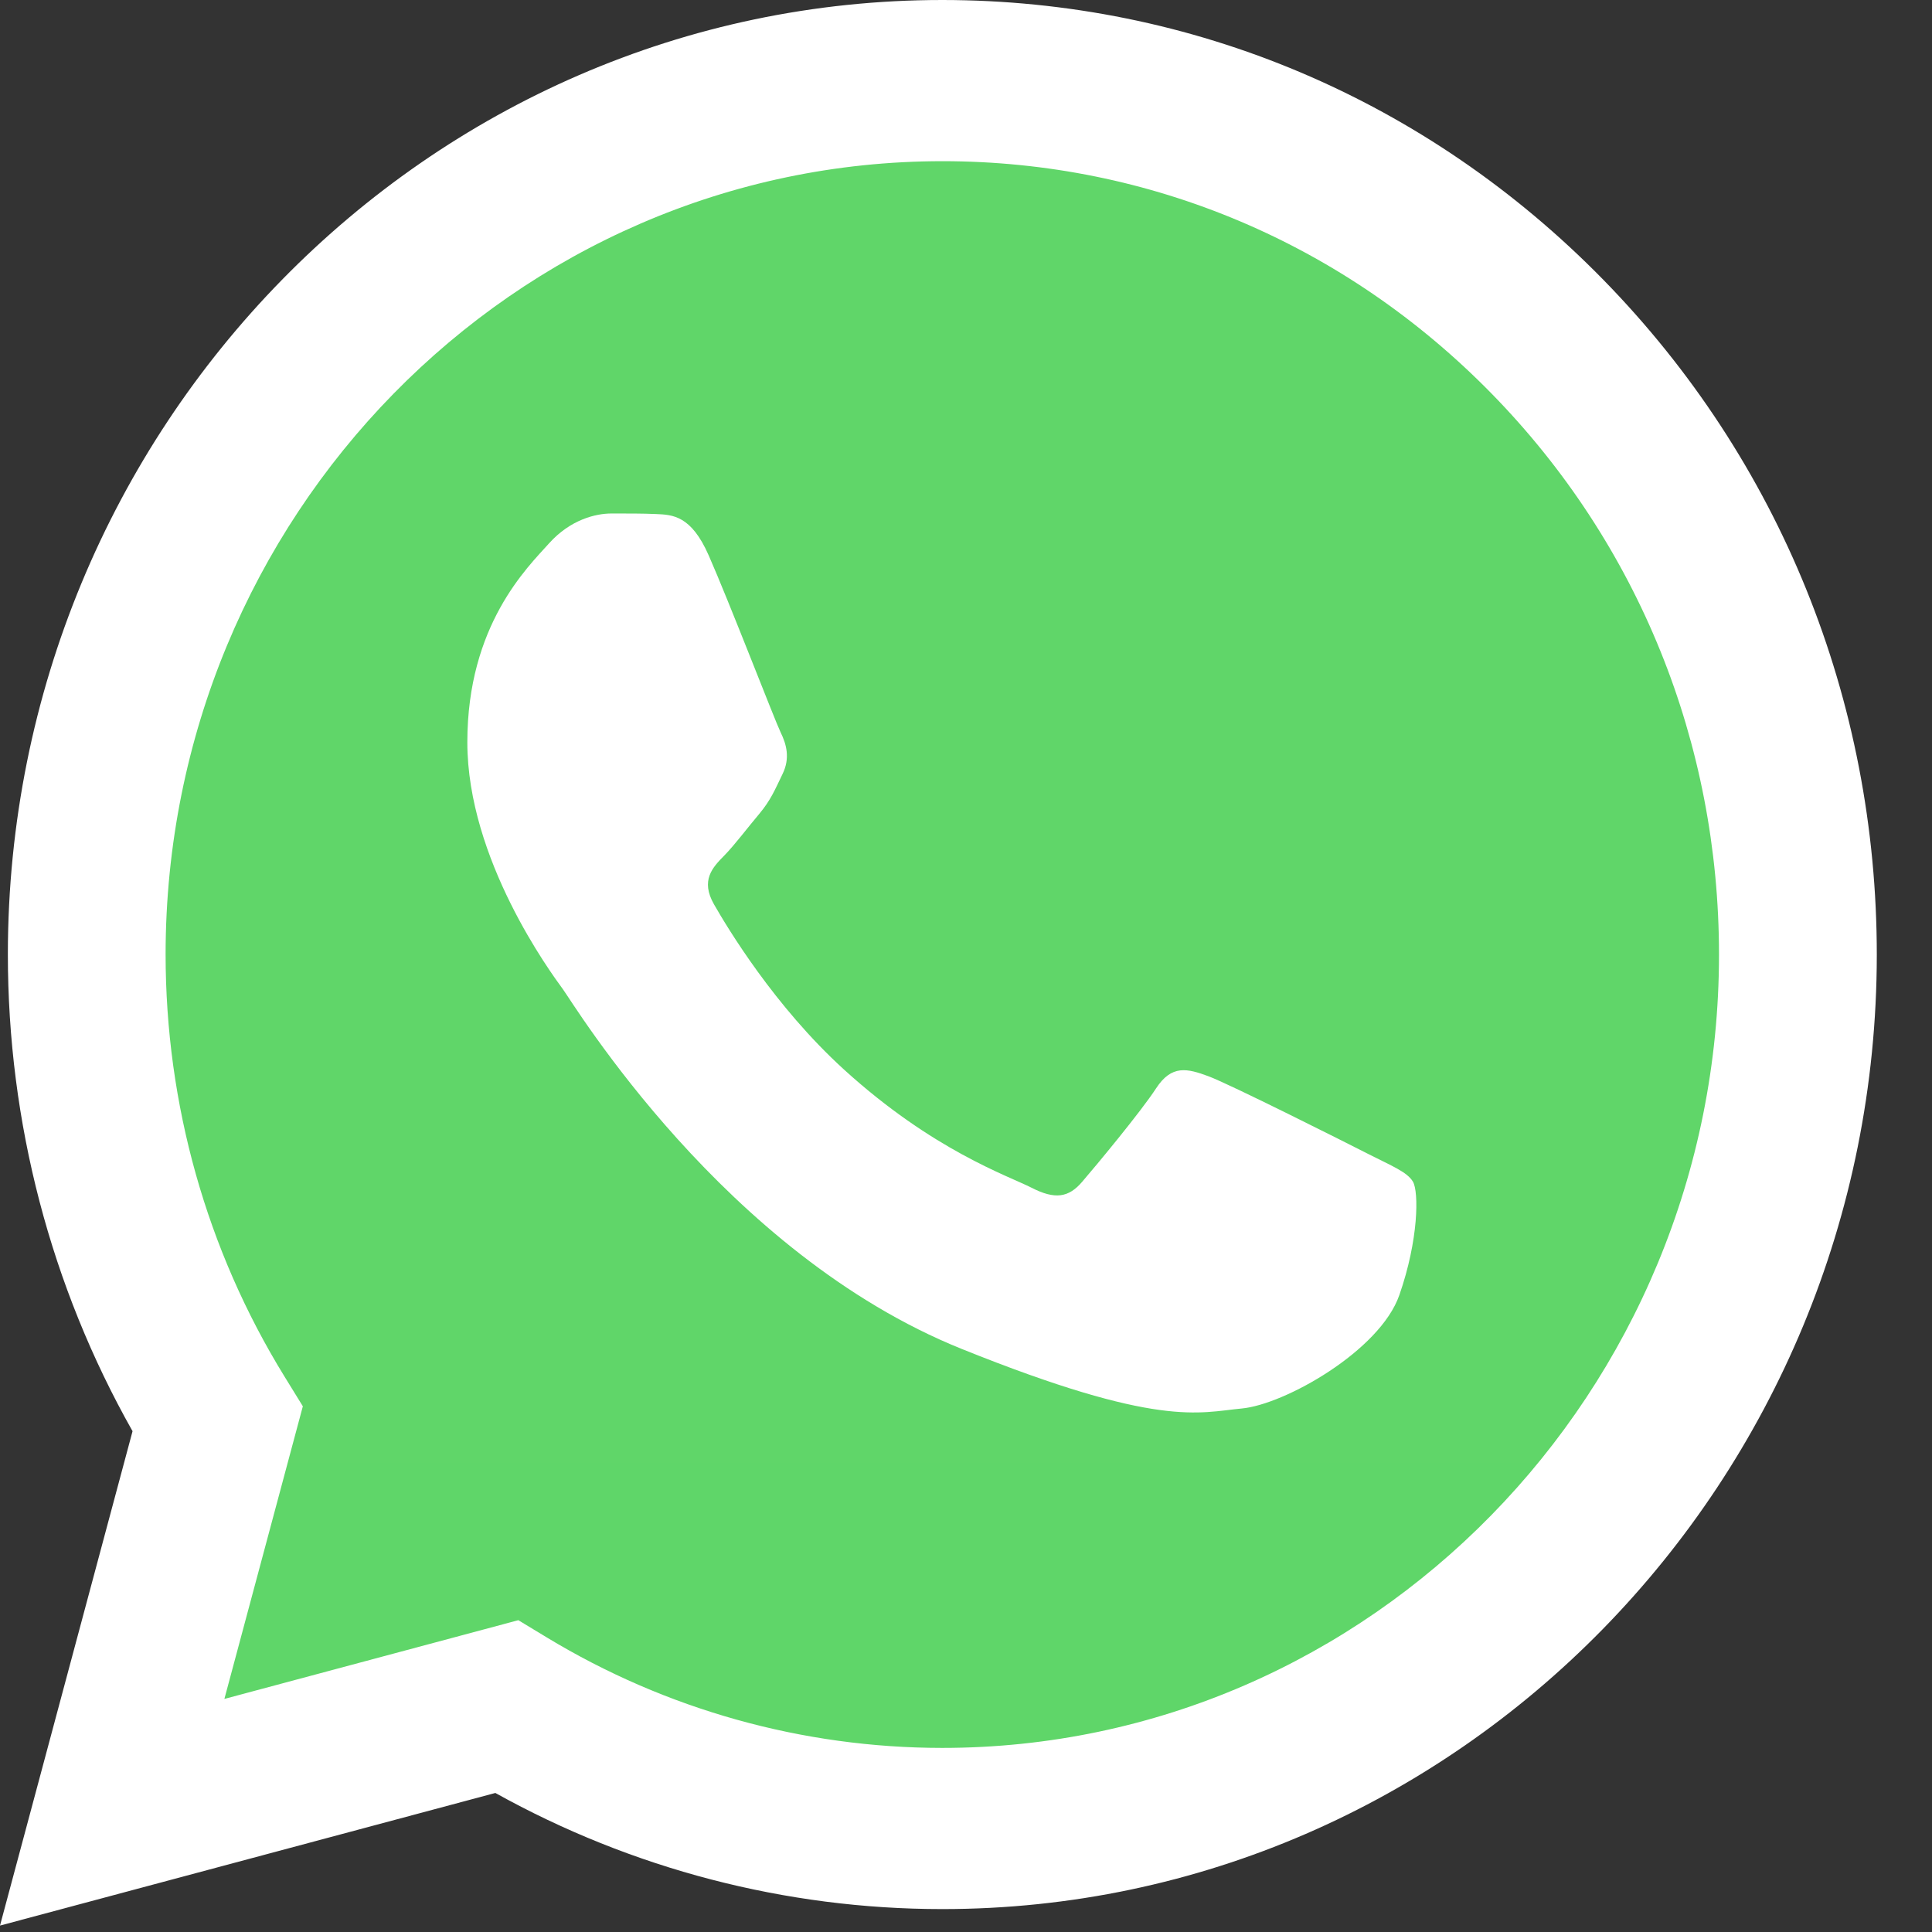 <svg width="28" height="28" viewBox="0 0 28 28" fill="none" xmlns="http://www.w3.org/2000/svg">
<rect x="0" y="0" width="28" height="28" fill="#333333" stroke="none"/>
<g id="logos:whatsapp-icon" clip-path="url(#clip0_781_1271)">
<path id="Vector" d="M0.582 13.832C0.581 16.185 1.183 18.482 2.328 20.507L0.473 27.424L7.404 25.568C9.321 26.634 11.468 27.193 13.651 27.193H13.657C20.862 27.193 26.727 21.204 26.73 13.843C26.732 10.276 25.373 6.922 22.905 4.398C20.436 1.875 17.154 0.485 13.656 0.483C6.45 0.483 0.585 6.472 0.582 13.832" fill="url(#paint0_linear_781_1271)"/>
<path id="Vector_2" d="M0.114 13.828C0.113 16.265 0.736 18.645 1.921 20.742L0 27.907L7.179 25.985C9.158 27.086 11.385 27.667 13.651 27.668H13.657C21.121 27.668 27.197 21.464 27.2 13.839C27.201 10.144 25.794 6.669 23.237 4.055C20.68 1.442 17.28 0.002 13.657 0C6.192 0 0.117 6.203 0.114 13.828ZM4.389 20.381L4.121 19.946C2.994 18.116 2.4 16.001 2.4 13.829C2.403 7.492 7.452 2.336 13.661 2.336C16.668 2.337 19.494 3.534 21.619 5.706C23.745 7.879 24.914 10.767 24.913 13.838C24.911 20.176 19.861 25.332 13.657 25.332H13.652C11.632 25.331 9.651 24.777 7.923 23.73L7.512 23.481L3.252 24.622L4.389 20.381Z" fill="url(#paint1_linear_781_1271)"/>
<path id="Vector_3" d="M10.27 8.047C10.017 7.472 9.75 7.46 9.509 7.45C9.311 7.441 9.086 7.442 8.86 7.442C8.635 7.442 8.268 7.529 7.958 7.874C7.648 8.22 6.773 9.056 6.773 10.757C6.773 12.457 7.986 14.101 8.155 14.332C8.324 14.562 10.496 18.163 13.936 19.549C16.794 20.7 17.376 20.471 17.996 20.413C18.617 20.356 19.998 19.578 20.28 18.77C20.562 17.963 20.562 17.272 20.478 17.127C20.393 16.983 20.168 16.897 19.829 16.724C19.491 16.551 17.827 15.715 17.517 15.599C17.207 15.484 16.981 15.427 16.755 15.773C16.53 16.118 15.882 16.897 15.684 17.127C15.487 17.358 15.289 17.387 14.951 17.214C14.613 17.041 13.523 16.676 12.23 15.499C11.224 14.582 10.545 13.451 10.347 13.105C10.15 12.759 10.326 12.572 10.496 12.4C10.648 12.245 10.834 11.996 11.004 11.795C11.172 11.593 11.229 11.449 11.341 11.218C11.454 10.988 11.398 10.786 11.313 10.613C11.229 10.44 10.571 8.73 10.27 8.047Z" fill="white"/>
</g>
<defs>
<linearGradient id="paint0_linear_781_1271" x1="1313.37" y1="2694.62" x2="1313.37" y2="0.483" gradientUnits="userSpaceOnUse">
<stop stop-color="#1FAF38"/>
<stop offset="1" stop-color="#60D669"/>
</linearGradient>
<linearGradient id="paint1_linear_781_1271" x1="1360" y1="2790.74" x2="1360" y2="0" gradientUnits="userSpaceOnUse">
<stop stop-color="#F9F9F9"/>
<stop offset="1" stop-color="white"/>
</linearGradient>
<clipPath id="clip0_781_1271">
<rect width="27.2" height="28" fill="white"/>
</clipPath>
</defs>
</svg>
